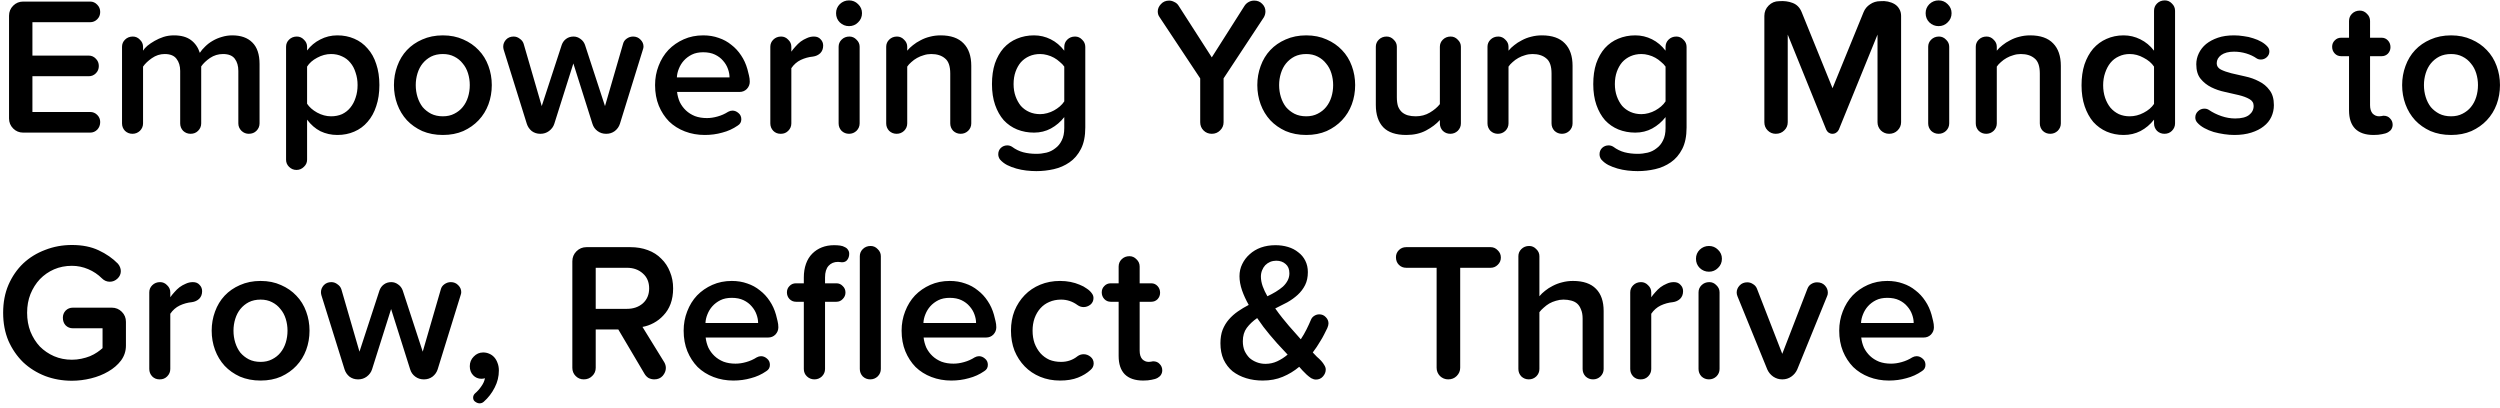 <svg width="509" height="83" viewBox="0 0 509 83" fill="none" xmlns="http://www.w3.org/2000/svg">
<path d="M20.4 24.84C20.4 25.453 20.2 25.973 19.8 26.4C19.4 26.8 18.92 27 18.36 27H4.72C3.92 27 3.24 26.72 2.68 26.16C2.12 25.6 1.84 24.92 1.84 24.12V3.2C1.84 2.4 2.12 1.72 2.68 1.16C3.24 0.6 3.92 0.32 4.72 0.32H18.36C18.92 0.32 19.4 0.533 19.8 0.96C20.2 1.36 20.4 1.853 20.4 2.44C20.4 3.027 20.2 3.52 19.8 3.92C19.4 4.32 18.92 4.52 18.36 4.52H6.6V11.32H18.08C18.64 11.32 19.12 11.533 19.52 11.96C19.92 12.36 20.12 12.853 20.12 13.44C20.12 14.027 19.92 14.52 19.52 14.92C19.12 15.32 18.64 15.52 18.08 15.52H6.6V22.8H18.36C18.92 22.8 19.4 23 19.8 23.4C20.2 23.8 20.4 24.28 20.4 24.84ZM52.845 25.12C52.845 25.707 52.632 26.213 52.205 26.64C51.805 27.04 51.285 27.24 50.645 27.24C50.085 27.24 49.592 27.04 49.165 26.64C48.738 26.213 48.525 25.707 48.525 25.12V14.44C48.525 13.427 48.285 12.6 47.805 11.96C47.325 11.32 46.525 11 45.405 11C44.445 11 43.565 11.267 42.765 11.8C41.992 12.333 41.392 12.907 40.965 13.52V25.12C40.965 25.707 40.752 26.213 40.325 26.64C39.925 27.04 39.418 27.24 38.805 27.24C38.218 27.24 37.712 27.04 37.285 26.64C36.885 26.213 36.685 25.707 36.685 25.12V14.44C36.685 13.427 36.432 12.6 35.925 11.96C35.445 11.32 34.645 11 33.525 11C32.592 11 31.725 11.28 30.925 11.84C30.152 12.373 29.552 12.947 29.125 13.56V25.12C29.125 25.707 28.912 26.213 28.485 26.64C28.058 27.04 27.552 27.24 26.965 27.24C26.378 27.24 25.872 27.04 25.445 26.64C25.045 26.213 24.845 25.707 24.845 25.12V9.52C24.845 8.96 25.045 8.48 25.445 8.08C25.872 7.653 26.405 7.44 27.045 7.44C27.605 7.44 28.085 7.653 28.485 8.08C28.912 8.48 29.125 8.96 29.125 9.52V10.32C29.312 10 29.605 9.667 30.005 9.32C30.432 8.973 30.925 8.64 31.485 8.32C32.045 8 32.645 7.733 33.285 7.52C33.952 7.307 34.658 7.2 35.405 7.2C36.872 7.2 38.032 7.52 38.885 8.16C39.738 8.8 40.338 9.667 40.685 10.76C40.952 10.333 41.312 9.907 41.765 9.48C42.218 9.027 42.725 8.64 43.285 8.32C43.872 7.973 44.498 7.707 45.165 7.52C45.858 7.307 46.565 7.2 47.285 7.2C49.045 7.2 50.405 7.68 51.365 8.64C52.352 9.6 52.845 11.067 52.845 13.04V25.12ZM77.243 17.32C77.243 18.92 77.03 20.347 76.603 21.6C76.203 22.853 75.617 23.92 74.843 24.8C74.097 25.68 73.19 26.347 72.123 26.8C71.083 27.253 69.937 27.48 68.683 27.48C67.457 27.48 66.31 27.227 65.243 26.72C64.203 26.187 63.297 25.4 62.523 24.36V32.52C62.523 33.08 62.31 33.56 61.883 33.96C61.457 34.387 60.95 34.6 60.363 34.6C59.777 34.6 59.27 34.387 58.843 33.96C58.443 33.56 58.243 33.08 58.243 32.52V9.52C58.243 8.96 58.443 8.48 58.843 8.08C59.27 7.653 59.803 7.44 60.443 7.44C61.003 7.44 61.483 7.653 61.883 8.08C62.31 8.48 62.523 8.96 62.523 9.52V10.28C63.243 9.32 64.137 8.573 65.203 8.04C66.27 7.48 67.43 7.2 68.683 7.2C69.937 7.2 71.083 7.427 72.123 7.88C73.19 8.333 74.097 9 74.843 9.88C75.617 10.733 76.203 11.787 76.603 13.04C77.03 14.293 77.243 15.72 77.243 17.32ZM72.803 17.32C72.803 16.413 72.67 15.573 72.403 14.8C72.163 14 71.803 13.32 71.323 12.76C70.87 12.2 70.31 11.773 69.643 11.48C68.977 11.16 68.23 11 67.403 11C66.443 11 65.497 11.253 64.563 11.76C63.657 12.24 62.977 12.84 62.523 13.56V21.12C62.977 21.813 63.657 22.413 64.563 22.92C65.497 23.427 66.443 23.68 67.403 23.68C68.23 23.68 68.977 23.533 69.643 23.24C70.31 22.92 70.87 22.48 71.323 21.92C71.803 21.333 72.163 20.653 72.403 19.88C72.67 19.107 72.803 18.253 72.803 17.32ZM100.128 17.32C100.128 18.707 99.901 20.013 99.448 21.24C98.994 22.467 98.328 23.547 97.448 24.48C96.594 25.387 95.554 26.12 94.328 26.68C93.101 27.213 91.714 27.48 90.168 27.48C88.621 27.48 87.221 27.213 85.968 26.68C84.741 26.12 83.701 25.387 82.847 24.48C81.994 23.547 81.341 22.467 80.888 21.24C80.434 20.013 80.207 18.707 80.207 17.32C80.207 15.96 80.434 14.667 80.888 13.44C81.341 12.187 81.994 11.107 82.847 10.2C83.701 9.293 84.741 8.573 85.968 8.04C87.221 7.48 88.621 7.2 90.168 7.2C91.714 7.2 93.101 7.48 94.328 8.04C95.554 8.573 96.594 9.293 97.448 10.2C98.328 11.107 98.994 12.187 99.448 13.44C99.901 14.667 100.128 15.96 100.128 17.32ZM95.647 17.32C95.647 16.493 95.528 15.693 95.287 14.92C95.047 14.147 94.688 13.48 94.207 12.92C93.754 12.333 93.181 11.867 92.487 11.52C91.821 11.173 91.047 11 90.168 11C89.261 11 88.461 11.173 87.767 11.52C87.101 11.867 86.528 12.333 86.047 12.92C85.594 13.48 85.248 14.147 85.007 14.92C84.767 15.693 84.647 16.493 84.647 17.32C84.647 18.173 84.767 18.987 85.007 19.76C85.248 20.533 85.594 21.213 86.047 21.8C86.528 22.36 87.101 22.813 87.767 23.16C88.461 23.507 89.261 23.68 90.168 23.68C91.047 23.68 91.821 23.507 92.487 23.16C93.181 22.813 93.754 22.36 94.207 21.8C94.688 21.213 95.047 20.533 95.287 19.76C95.528 18.987 95.647 18.173 95.647 17.32ZM131.017 9.48C131.017 9.667 130.977 9.867 130.897 10.08L126.217 25.2C126.031 25.787 125.684 26.28 125.177 26.68C124.671 27.053 124.097 27.24 123.457 27.24H123.377C122.737 27.24 122.164 27.053 121.657 26.68C121.151 26.307 120.804 25.813 120.617 25.2L116.737 12.92L112.857 25.2C112.671 25.787 112.311 26.28 111.777 26.68C111.271 27.053 110.697 27.24 110.057 27.24H109.977C109.337 27.24 108.764 27.053 108.257 26.68C107.777 26.28 107.444 25.787 107.257 25.2L102.537 10.08C102.484 9.867 102.457 9.667 102.457 9.48C102.457 8.973 102.644 8.507 103.017 8.08C103.417 7.653 103.937 7.44 104.577 7.44C105.031 7.44 105.444 7.587 105.817 7.88C106.217 8.147 106.484 8.493 106.617 8.92L110.297 21.6L114.377 9.12C114.564 8.613 114.857 8.213 115.257 7.92C115.684 7.6 116.191 7.44 116.777 7.44C117.284 7.44 117.751 7.6 118.177 7.92C118.604 8.213 118.911 8.613 119.097 9.12L123.177 21.6L126.857 8.92C126.964 8.493 127.204 8.147 127.577 7.88C127.977 7.587 128.417 7.44 128.897 7.44C129.511 7.44 130.017 7.653 130.417 8.08C130.817 8.48 131.017 8.947 131.017 9.48ZM152.652 16.64C152.652 17.2 152.452 17.693 152.052 18.12C151.652 18.52 151.158 18.72 150.572 18.72H137.852C137.932 19.44 138.118 20.133 138.412 20.8C138.732 21.44 139.145 22 139.652 22.48C140.158 22.96 140.772 23.347 141.492 23.64C142.212 23.907 143.025 24.04 143.932 24.04C144.625 24.04 145.345 23.933 146.092 23.72C146.865 23.507 147.585 23.187 148.252 22.76C148.545 22.6 148.838 22.52 149.132 22.52C149.558 22.52 149.958 22.68 150.332 23C150.732 23.32 150.932 23.747 150.932 24.28C150.932 24.84 150.692 25.267 150.212 25.56C149.252 26.227 148.198 26.707 147.052 27C145.932 27.32 144.745 27.48 143.492 27.48C142.052 27.48 140.705 27.24 139.452 26.76C138.198 26.28 137.118 25.6 136.212 24.72C135.332 23.813 134.638 22.747 134.132 21.52C133.625 20.267 133.372 18.867 133.372 17.32C133.372 15.933 133.612 14.627 134.092 13.4C134.572 12.147 135.238 11.067 136.092 10.16C136.972 9.253 138.012 8.533 139.212 8C140.412 7.467 141.732 7.2 143.172 7.2C144.318 7.2 145.372 7.373 146.332 7.72C147.292 8.04 148.145 8.507 148.892 9.12C149.665 9.707 150.332 10.427 150.892 11.28C151.452 12.107 151.878 13.04 152.172 14.08C152.278 14.48 152.385 14.907 152.492 15.36C152.598 15.787 152.652 16.213 152.652 16.64ZM148.532 15.76C148.532 15.2 148.425 14.627 148.212 14.04C147.998 13.427 147.665 12.867 147.212 12.36C146.785 11.853 146.238 11.44 145.572 11.12C144.905 10.8 144.105 10.64 143.172 10.64C142.265 10.64 141.492 10.8 140.852 11.12C140.212 11.44 139.665 11.853 139.212 12.36C138.785 12.84 138.452 13.387 138.212 14C137.972 14.587 137.838 15.173 137.812 15.76H148.532ZM167.597 9.28C167.597 9.92 167.397 10.44 166.997 10.84C166.597 11.213 166.104 11.44 165.517 11.52C164.664 11.6 163.837 11.827 163.037 12.2C162.264 12.573 161.624 13.133 161.117 13.88V25.12C161.117 25.707 160.904 26.213 160.477 26.64C160.077 27.04 159.584 27.24 158.997 27.24H158.917C158.331 27.24 157.837 27.04 157.437 26.64C157.037 26.213 156.837 25.707 156.837 25.12V9.52C156.837 8.96 157.037 8.48 157.437 8.08C157.864 7.653 158.397 7.44 159.037 7.44C159.597 7.44 160.077 7.653 160.477 8.08C160.904 8.48 161.117 8.96 161.117 9.52V10.52C161.357 10.173 161.637 9.827 161.957 9.48C162.277 9.107 162.624 8.773 162.997 8.48C163.397 8.187 163.824 7.947 164.277 7.76C164.731 7.547 165.211 7.44 165.717 7.44C166.304 7.44 166.757 7.627 167.077 8C167.424 8.347 167.597 8.773 167.597 9.28ZM172.863 0.08C173.583 0.08 174.197 0.333 174.703 0.84C175.237 1.347 175.503 1.96 175.503 2.68C175.503 3.427 175.237 4.053 174.703 4.56C174.197 5.067 173.583 5.32 172.863 5.32C172.143 5.32 171.517 5.067 170.983 4.56C170.477 4.053 170.223 3.427 170.223 2.68C170.223 1.96 170.477 1.347 170.983 0.84C171.517 0.333 172.143 0.08 172.863 0.08ZM175.023 25.12C175.023 25.707 174.81 26.213 174.383 26.64C173.957 27.04 173.45 27.24 172.863 27.24C172.277 27.24 171.77 27.04 171.343 26.64C170.943 26.213 170.743 25.707 170.743 25.12V9.52C170.743 8.96 170.943 8.48 171.343 8.08C171.77 7.653 172.303 7.44 172.943 7.44C173.503 7.44 173.983 7.653 174.383 8.08C174.81 8.48 175.023 8.96 175.023 9.52V25.12ZM197.751 25.12C197.751 25.707 197.538 26.213 197.111 26.64C196.684 27.04 196.178 27.24 195.591 27.24C195.004 27.24 194.498 27.04 194.071 26.64C193.671 26.213 193.471 25.707 193.471 25.12V14.96C193.471 13.467 193.111 12.44 192.391 11.88C191.698 11.293 190.764 11 189.591 11C189.058 11 188.551 11.08 188.071 11.24C187.591 11.373 187.138 11.56 186.711 11.8C186.284 12.04 185.898 12.32 185.551 12.64C185.204 12.933 184.924 13.24 184.711 13.56V25.12C184.711 25.707 184.498 26.213 184.071 26.64C183.644 27.04 183.138 27.24 182.551 27.24C181.964 27.24 181.458 27.04 181.031 26.64C180.631 26.213 180.431 25.707 180.431 25.12V9.52C180.431 8.96 180.631 8.48 181.031 8.08C181.458 7.653 181.991 7.44 182.631 7.44C183.191 7.44 183.671 7.653 184.071 8.08C184.498 8.48 184.711 8.96 184.711 9.52V10.32C185.031 9.92 185.418 9.547 185.871 9.2C186.324 8.827 186.844 8.493 187.431 8.2C188.018 7.88 188.644 7.64 189.311 7.48C190.004 7.293 190.738 7.2 191.511 7.2C193.591 7.2 195.151 7.747 196.191 8.84C197.231 9.907 197.751 11.427 197.751 13.4V25.12ZM220.965 25.96C220.965 27.72 220.672 29.173 220.085 30.32C219.499 31.467 218.725 32.373 217.765 33.04C216.805 33.707 215.739 34.173 214.565 34.44C213.392 34.707 212.205 34.84 211.005 34.84C210.365 34.84 209.685 34.8 208.965 34.72C208.272 34.64 207.592 34.507 206.925 34.32C206.259 34.133 205.632 33.893 205.045 33.6C204.485 33.307 204.005 32.933 203.605 32.48C203.365 32.16 203.245 31.8 203.245 31.4C203.245 30.893 203.419 30.467 203.765 30.12C204.139 29.773 204.579 29.6 205.085 29.6C205.432 29.6 205.752 29.693 206.045 29.88C206.765 30.413 207.525 30.787 208.325 31C209.152 31.213 210.045 31.32 211.005 31.32C211.699 31.32 212.379 31.24 213.045 31.08C213.712 30.92 214.312 30.627 214.845 30.2C215.405 29.8 215.845 29.267 216.165 28.6C216.512 27.933 216.685 27.093 216.685 26.08V23.84C215.939 24.8 215.032 25.573 213.965 26.16C212.925 26.72 211.779 27 210.525 27C209.299 27 208.152 26.787 207.085 26.36C206.045 25.933 205.139 25.307 204.365 24.48C203.619 23.627 203.032 22.587 202.605 21.36C202.179 20.133 201.965 18.72 201.965 17.12C201.965 15.547 202.165 14.147 202.565 12.92C202.992 11.693 203.579 10.653 204.325 9.8C205.099 8.947 206.005 8.307 207.045 7.88C208.112 7.427 209.272 7.2 210.525 7.2C211.725 7.2 212.859 7.467 213.925 8C214.992 8.533 215.912 9.307 216.685 10.32V9.56C216.685 8.973 216.885 8.48 217.285 8.08C217.712 7.653 218.245 7.44 218.885 7.44C219.445 7.44 219.925 7.653 220.325 8.08C220.752 8.48 220.965 8.973 220.965 9.56V25.96ZM216.685 20.64V13.56C216.445 13.213 216.139 12.893 215.765 12.6C215.419 12.28 215.032 12 214.605 11.76C214.179 11.52 213.712 11.333 213.205 11.2C212.725 11.067 212.245 11 211.765 11C210.965 11 210.232 11.147 209.565 11.44C208.899 11.733 208.325 12.147 207.845 12.68C207.392 13.213 207.032 13.853 206.765 14.6C206.499 15.347 206.365 16.187 206.365 17.12C206.365 18.027 206.499 18.853 206.765 19.6C207.032 20.347 207.392 21 207.845 21.56C208.325 22.093 208.899 22.507 209.565 22.8C210.232 23.093 210.965 23.24 211.765 23.24C212.245 23.24 212.725 23.173 213.205 23.04C213.712 22.907 214.179 22.72 214.605 22.48C215.032 22.24 215.419 21.973 215.765 21.68C216.139 21.36 216.445 21.013 216.685 20.64ZM257.641 2.32C257.641 2.747 257.534 3.147 257.321 3.52L249.121 15.96V24.88C249.121 25.547 248.881 26.107 248.401 26.56C247.948 27.013 247.388 27.24 246.721 27.24C246.054 27.24 245.494 27.013 245.041 26.56C244.588 26.107 244.361 25.547 244.361 24.88V15.96L236.081 3.48C235.841 3.16 235.721 2.773 235.721 2.32C235.721 1.787 235.934 1.293 236.361 0.84C236.788 0.36 237.348 0.12 238.041 0.12C238.388 0.12 238.734 0.213 239.081 0.4C239.454 0.56 239.748 0.813 239.961 1.16L246.721 11.68L253.401 1.16C253.614 0.84 253.894 0.587 254.241 0.4C254.588 0.213 254.961 0.12 255.361 0.12C256.028 0.12 256.574 0.347 257.001 0.8C257.428 1.227 257.641 1.733 257.641 2.32ZM275.909 17.32C275.909 18.707 275.682 20.013 275.229 21.24C274.775 22.467 274.109 23.547 273.229 24.48C272.375 25.387 271.335 26.12 270.109 26.68C268.882 27.213 267.495 27.48 265.949 27.48C264.402 27.48 263.002 27.213 261.749 26.68C260.522 26.12 259.482 25.387 258.629 24.48C257.775 23.547 257.122 22.467 256.669 21.24C256.215 20.013 255.989 18.707 255.989 17.32C255.989 15.96 256.215 14.667 256.669 13.44C257.122 12.187 257.775 11.107 258.629 10.2C259.482 9.293 260.522 8.573 261.749 8.04C263.002 7.48 264.402 7.2 265.949 7.2C267.495 7.2 268.882 7.48 270.109 8.04C271.335 8.573 272.375 9.293 273.229 10.2C274.109 11.107 274.775 12.187 275.229 13.44C275.682 14.667 275.909 15.96 275.909 17.32ZM271.429 17.32C271.429 16.493 271.309 15.693 271.069 14.92C270.829 14.147 270.469 13.48 269.989 12.92C269.535 12.333 268.962 11.867 268.269 11.52C267.602 11.173 266.829 11 265.949 11C265.042 11 264.242 11.173 263.549 11.52C262.882 11.867 262.309 12.333 261.829 12.92C261.375 13.48 261.029 14.147 260.789 14.92C260.549 15.693 260.429 16.493 260.429 17.32C260.429 18.173 260.549 18.987 260.789 19.76C261.029 20.533 261.375 21.213 261.829 21.8C262.309 22.36 262.882 22.813 263.549 23.16C264.242 23.507 265.042 23.68 265.949 23.68C266.829 23.68 267.602 23.507 268.269 23.16C268.962 22.813 269.535 22.36 269.989 21.8C270.469 21.213 270.829 20.533 271.069 19.76C271.309 18.987 271.429 18.173 271.429 17.32ZM297.438 25.12C297.438 25.707 297.225 26.213 296.798 26.64C296.372 27.04 295.865 27.24 295.278 27.24C294.692 27.24 294.185 27.04 293.758 26.64C293.358 26.213 293.158 25.707 293.158 25.12V24.44C292.438 25.24 291.505 25.947 290.358 26.56C289.212 27.173 287.865 27.48 286.318 27.48C284.212 27.48 282.652 26.96 281.638 25.92C280.625 24.853 280.118 23.333 280.118 21.36V9.52C280.118 8.96 280.318 8.48 280.718 8.08C281.145 7.653 281.678 7.44 282.318 7.44C282.878 7.44 283.358 7.653 283.758 8.08C284.185 8.48 284.398 8.96 284.398 9.52V19.8C284.398 20.52 284.478 21.133 284.638 21.64C284.825 22.12 285.092 22.52 285.438 22.84C285.785 23.133 286.185 23.347 286.638 23.48C287.118 23.613 287.652 23.68 288.238 23.68C289.305 23.68 290.265 23.427 291.118 22.92C291.972 22.413 292.652 21.84 293.158 21.2V9.52C293.158 8.96 293.358 8.48 293.758 8.08C294.185 7.653 294.718 7.44 295.358 7.44C295.918 7.44 296.398 7.653 296.798 8.08C297.225 8.48 297.438 8.96 297.438 9.52V25.12ZM320.173 25.12C320.173 25.707 319.959 26.213 319.533 26.64C319.106 27.04 318.599 27.24 318.013 27.24C317.426 27.24 316.919 27.04 316.493 26.64C316.093 26.213 315.893 25.707 315.893 25.12V14.96C315.893 13.467 315.533 12.44 314.813 11.88C314.119 11.293 313.186 11 312.013 11C311.479 11 310.973 11.08 310.493 11.24C310.013 11.373 309.559 11.56 309.133 11.8C308.706 12.04 308.319 12.32 307.973 12.64C307.626 12.933 307.346 13.24 307.133 13.56V25.12C307.133 25.707 306.919 26.213 306.493 26.64C306.066 27.04 305.559 27.24 304.973 27.24C304.386 27.24 303.879 27.04 303.453 26.64C303.053 26.213 302.853 25.707 302.853 25.12V9.52C302.853 8.96 303.053 8.48 303.453 8.08C303.879 7.653 304.413 7.44 305.053 7.44C305.613 7.44 306.093 7.653 306.493 8.08C306.919 8.48 307.133 8.96 307.133 9.52V10.32C307.453 9.92 307.839 9.547 308.293 9.2C308.746 8.827 309.266 8.493 309.853 8.2C310.439 7.88 311.066 7.64 311.733 7.48C312.426 7.293 313.159 7.2 313.933 7.2C316.013 7.2 317.573 7.747 318.613 8.84C319.653 9.907 320.173 11.427 320.173 13.4V25.12ZM343.387 25.96C343.387 27.72 343.094 29.173 342.507 30.32C341.921 31.467 341.147 32.373 340.187 33.04C339.227 33.707 338.161 34.173 336.987 34.44C335.814 34.707 334.627 34.84 333.427 34.84C332.787 34.84 332.107 34.8 331.387 34.72C330.694 34.64 330.014 34.507 329.347 34.32C328.681 34.133 328.054 33.893 327.467 33.6C326.907 33.307 326.427 32.933 326.027 32.48C325.787 32.16 325.667 31.8 325.667 31.4C325.667 30.893 325.841 30.467 326.187 30.12C326.561 29.773 327.001 29.6 327.507 29.6C327.854 29.6 328.174 29.693 328.467 29.88C329.187 30.413 329.947 30.787 330.747 31C331.574 31.213 332.467 31.32 333.427 31.32C334.121 31.32 334.801 31.24 335.467 31.08C336.134 30.92 336.734 30.627 337.267 30.2C337.827 29.8 338.267 29.267 338.587 28.6C338.934 27.933 339.107 27.093 339.107 26.08V23.84C338.361 24.8 337.454 25.573 336.387 26.16C335.347 26.72 334.201 27 332.947 27C331.721 27 330.574 26.787 329.507 26.36C328.467 25.933 327.561 25.307 326.787 24.48C326.041 23.627 325.454 22.587 325.027 21.36C324.601 20.133 324.387 18.72 324.387 17.12C324.387 15.547 324.587 14.147 324.987 12.92C325.414 11.693 326.001 10.653 326.747 9.8C327.521 8.947 328.427 8.307 329.467 7.88C330.534 7.427 331.694 7.2 332.947 7.2C334.147 7.2 335.281 7.467 336.347 8C337.414 8.533 338.334 9.307 339.107 10.32V9.56C339.107 8.973 339.307 8.48 339.707 8.08C340.134 7.653 340.667 7.44 341.307 7.44C341.867 7.44 342.347 7.653 342.747 8.08C343.174 8.48 343.387 8.973 343.387 9.56V25.96ZM339.107 20.64V13.56C338.867 13.213 338.561 12.893 338.187 12.6C337.841 12.28 337.454 12 337.027 11.76C336.601 11.52 336.134 11.333 335.627 11.2C335.147 11.067 334.667 11 334.187 11C333.387 11 332.654 11.147 331.987 11.44C331.321 11.733 330.747 12.147 330.267 12.68C329.814 13.213 329.454 13.853 329.187 14.6C328.921 15.347 328.787 16.187 328.787 17.12C328.787 18.027 328.921 18.853 329.187 19.6C329.454 20.347 329.814 21 330.267 21.56C330.747 22.093 331.321 22.507 331.987 22.8C332.654 23.093 333.387 23.24 334.187 23.24C334.667 23.24 335.147 23.173 335.627 23.04C336.134 22.907 336.601 22.72 337.027 22.48C337.454 22.24 337.841 21.973 338.187 21.68C338.561 21.36 338.867 21.013 339.107 20.64ZM387.063 24.88C387.063 25.52 386.823 26.08 386.343 26.56C385.889 27.013 385.316 27.24 384.623 27.24C383.983 27.24 383.423 27.013 382.943 26.56C382.489 26.08 382.263 25.52 382.263 24.88V7.04L374.383 26.4C374.276 26.64 374.103 26.84 373.863 27C373.649 27.16 373.383 27.24 373.063 27.24C372.796 27.24 372.543 27.16 372.303 27C372.089 26.84 371.929 26.64 371.823 26.4L363.983 7.04V24.88C363.983 25.547 363.743 26.107 363.263 26.56C362.809 27.013 362.236 27.24 361.543 27.24C360.903 27.24 360.356 27.013 359.903 26.56C359.449 26.107 359.223 25.547 359.223 24.88V3.24C359.223 2.413 359.516 1.707 360.103 1.12C360.689 0.533 361.396 0.24 362.223 0.24C363.236 0.16 364.156 0.28 364.983 0.6C365.836 0.92 366.449 1.547 366.823 2.48L373.103 17.96L379.423 2.48C379.689 1.813 380.129 1.28 380.743 0.88C381.356 0.453 382.049 0.24 382.823 0.24C383.356 0.187 383.876 0.213 384.383 0.32C384.889 0.427 385.343 0.6 385.743 0.84C386.143 1.08 386.463 1.413 386.703 1.84C386.943 2.24 387.063 2.707 387.063 3.24V24.88ZM394.699 0.08C395.419 0.08 396.033 0.333 396.539 0.84C397.073 1.347 397.339 1.96 397.339 2.68C397.339 3.427 397.073 4.053 396.539 4.56C396.033 5.067 395.419 5.32 394.699 5.32C393.979 5.32 393.353 5.067 392.819 4.56C392.313 4.053 392.059 3.427 392.059 2.68C392.059 1.96 392.313 1.347 392.819 0.84C393.353 0.333 393.979 0.08 394.699 0.08ZM396.859 25.12C396.859 25.707 396.646 26.213 396.219 26.64C395.793 27.04 395.286 27.24 394.699 27.24C394.113 27.24 393.606 27.04 393.179 26.64C392.779 26.213 392.579 25.707 392.579 25.12V9.52C392.579 8.96 392.779 8.48 393.179 8.08C393.606 7.653 394.139 7.44 394.779 7.44C395.339 7.44 395.819 7.653 396.219 8.08C396.646 8.48 396.859 8.96 396.859 9.52V25.12ZM419.587 25.12C419.587 25.707 419.374 26.213 418.947 26.64C418.52 27.04 418.014 27.24 417.427 27.24C416.84 27.24 416.334 27.04 415.907 26.64C415.507 26.213 415.307 25.707 415.307 25.12V14.96C415.307 13.467 414.947 12.44 414.227 11.88C413.534 11.293 412.6 11 411.427 11C410.894 11 410.387 11.08 409.907 11.24C409.427 11.373 408.974 11.56 408.547 11.8C408.12 12.04 407.734 12.32 407.387 12.64C407.04 12.933 406.76 13.24 406.547 13.56V25.12C406.547 25.707 406.334 26.213 405.907 26.64C405.48 27.04 404.974 27.24 404.387 27.24C403.8 27.24 403.294 27.04 402.867 26.64C402.467 26.213 402.267 25.707 402.267 25.12V9.52C402.267 8.96 402.467 8.48 402.867 8.08C403.294 7.653 403.827 7.44 404.467 7.44C405.027 7.44 405.507 7.653 405.907 8.08C406.334 8.48 406.547 8.96 406.547 9.52V10.32C406.867 9.92 407.254 9.547 407.707 9.2C408.16 8.827 408.68 8.493 409.267 8.2C409.854 7.88 410.48 7.64 411.147 7.48C411.84 7.293 412.574 7.2 413.347 7.2C415.427 7.2 416.987 7.747 418.027 8.84C419.067 9.907 419.587 11.427 419.587 13.4V25.12ZM442.841 25.12C442.841 25.707 442.628 26.213 442.201 26.64C441.801 27.04 441.295 27.24 440.681 27.24C440.095 27.24 439.588 27.04 439.161 26.64C438.761 26.213 438.561 25.707 438.561 25.12V24.36C437.788 25.347 436.868 26.12 435.801 26.68C434.761 27.213 433.615 27.48 432.361 27.48C431.135 27.48 429.988 27.253 428.921 26.8C427.881 26.347 426.975 25.693 426.201 24.84C425.455 23.96 424.868 22.893 424.441 21.64C424.015 20.387 423.801 18.96 423.801 17.36C423.801 15.787 424.001 14.373 424.401 13.12C424.828 11.867 425.415 10.8 426.161 9.92C426.935 9.04 427.841 8.373 428.881 7.92C429.948 7.44 431.108 7.2 432.361 7.2C433.561 7.2 434.695 7.467 435.761 8C436.855 8.533 437.788 9.307 438.561 10.32V2.2C438.561 1.613 438.761 1.12 439.161 0.72C439.588 0.293 440.121 0.08 440.761 0.08C441.321 0.08 441.801 0.293 442.201 0.72C442.628 1.12 442.841 1.613 442.841 2.2V25.12ZM438.561 21.16V13.56C438.081 12.84 437.375 12.24 436.441 11.76C435.535 11.253 434.588 11 433.601 11C432.801 11 432.068 11.16 431.401 11.48C430.735 11.773 430.161 12.213 429.681 12.8C429.228 13.36 428.868 14.04 428.601 14.84C428.335 15.613 428.201 16.453 428.201 17.36C428.201 18.267 428.335 19.12 428.601 19.92C428.868 20.693 429.228 21.36 429.681 21.92C430.161 22.48 430.735 22.92 431.401 23.24C432.068 23.533 432.801 23.68 433.601 23.68C434.588 23.68 435.535 23.44 436.441 22.96C437.375 22.48 438.081 21.88 438.561 21.16ZM462.963 21.4C462.963 22.253 462.789 23.053 462.443 23.8C462.096 24.547 461.576 25.187 460.883 25.72C460.216 26.253 459.376 26.68 458.363 27C457.349 27.32 456.203 27.48 454.923 27.48C454.256 27.48 453.563 27.427 452.843 27.32C452.123 27.213 451.416 27.067 450.723 26.88C450.029 26.667 449.389 26.4 448.803 26.08C448.216 25.76 447.736 25.387 447.363 24.96C447.096 24.667 446.963 24.32 446.963 23.92C446.963 23.413 447.149 22.987 447.523 22.64C447.896 22.293 448.323 22.12 448.803 22.12C449.176 22.12 449.496 22.213 449.763 22.4C450.509 22.907 451.349 23.32 452.283 23.64C453.216 23.96 454.149 24.12 455.083 24.12C456.363 24.12 457.309 23.88 457.923 23.4C458.536 22.92 458.843 22.307 458.843 21.56C458.843 20.947 458.549 20.48 457.963 20.16C457.403 19.84 456.683 19.573 455.803 19.36C454.949 19.147 454.016 18.933 453.003 18.72C451.989 18.507 451.056 18.187 450.203 17.76C449.349 17.333 448.629 16.76 448.043 16.04C447.456 15.32 447.163 14.333 447.163 13.08C447.163 12.307 447.336 11.56 447.683 10.84C448.029 10.12 448.523 9.493 449.163 8.96C449.829 8.427 450.629 8 451.563 7.68C452.496 7.36 453.589 7.2 454.843 7.2C455.483 7.2 456.136 7.253 456.803 7.36C457.496 7.44 458.149 7.587 458.763 7.8C459.376 7.987 459.936 8.227 460.443 8.52C460.949 8.813 461.363 9.147 461.683 9.52C461.923 9.787 462.043 10.107 462.043 10.48C462.043 10.933 461.869 11.32 461.523 11.64C461.176 11.96 460.776 12.12 460.323 12.12C459.976 12.12 459.683 12.04 459.443 11.88C458.829 11.453 458.123 11.12 457.322 10.88C456.522 10.64 455.696 10.52 454.843 10.52C453.749 10.52 452.883 10.747 452.243 11.2C451.629 11.653 451.323 12.213 451.323 12.88C451.323 13.44 451.603 13.867 452.163 14.16C452.749 14.453 453.469 14.707 454.323 14.92C455.203 15.107 456.136 15.32 457.123 15.56C458.136 15.773 459.069 16.107 459.923 16.56C460.803 16.987 461.523 17.587 462.083 18.36C462.669 19.107 462.963 20.12 462.963 21.4ZM487.143 25.4C487.143 25.72 487.063 26.013 486.903 26.28C486.77 26.52 486.543 26.733 486.223 26.92C485.903 27.107 485.49 27.24 484.983 27.32C484.503 27.427 483.93 27.48 483.263 27.48C481.61 27.48 480.356 27.053 479.503 26.2C478.676 25.347 478.263 24.107 478.263 22.48V11.44H476.663C476.13 11.44 475.69 11.253 475.343 10.88C474.996 10.507 474.823 10.053 474.823 9.52C474.823 9.013 474.996 8.587 475.343 8.24C475.69 7.867 476.13 7.68 476.663 7.68H478.263V4.28C478.263 3.693 478.463 3.2 478.863 2.8C479.29 2.373 479.823 2.16 480.463 2.16C481.023 2.16 481.503 2.373 481.903 2.8C482.33 3.2 482.543 3.693 482.543 4.28V7.68H484.903C485.41 7.68 485.836 7.867 486.183 8.24C486.53 8.613 486.703 9.067 486.703 9.6C486.703 10.107 486.53 10.547 486.183 10.92C485.836 11.267 485.41 11.44 484.903 11.44H482.543V21.4C482.543 22.147 482.716 22.72 483.063 23.12C483.436 23.493 483.876 23.68 484.383 23.68C484.516 23.68 484.663 23.667 484.823 23.64C485.01 23.587 485.156 23.56 485.263 23.56C485.85 23.56 486.303 23.747 486.623 24.12C486.97 24.467 487.143 24.893 487.143 25.4ZM508.995 17.32C508.995 18.707 508.768 20.013 508.315 21.24C507.861 22.467 507.195 23.547 506.315 24.48C505.461 25.387 504.421 26.12 503.195 26.68C501.968 27.213 500.581 27.48 499.035 27.48C497.488 27.48 496.088 27.213 494.835 26.68C493.608 26.12 492.568 25.387 491.715 24.48C490.861 23.547 490.208 22.467 489.755 21.24C489.301 20.013 489.075 18.707 489.075 17.32C489.075 15.96 489.301 14.667 489.755 13.44C490.208 12.187 490.861 11.107 491.715 10.2C492.568 9.293 493.608 8.573 494.835 8.04C496.088 7.48 497.488 7.2 499.035 7.2C500.581 7.2 501.968 7.48 503.195 8.04C504.421 8.573 505.461 9.293 506.315 10.2C507.195 11.107 507.861 12.187 508.315 13.44C508.768 14.667 508.995 15.96 508.995 17.32ZM504.515 17.32C504.515 16.493 504.395 15.693 504.155 14.92C503.915 14.147 503.555 13.48 503.075 12.92C502.621 12.333 502.048 11.867 501.355 11.52C500.688 11.173 499.915 11 499.035 11C498.128 11 497.328 11.173 496.635 11.52C495.968 11.867 495.395 12.333 494.915 12.92C494.461 13.48 494.115 14.147 493.875 14.92C493.635 15.693 493.515 16.493 493.515 17.32C493.515 18.173 493.635 18.987 493.875 19.76C494.115 20.533 494.461 21.213 494.915 21.8C495.395 22.36 495.968 22.813 496.635 23.16C497.328 23.507 498.128 23.68 499.035 23.68C499.915 23.68 500.688 23.507 501.355 23.16C502.048 22.813 502.621 22.36 503.075 21.8C503.555 21.213 503.915 20.533 504.155 19.76C504.395 18.987 504.515 18.173 504.515 17.32ZM25.64 70.36C25.64 71.48 25.307 72.493 24.64 73.4C23.973 74.28 23.107 75.027 22.04 75.64C21 76.253 19.827 76.72 18.52 77.04C17.213 77.36 15.92 77.52 14.64 77.52C12.72 77.52 10.907 77.2 9.2 76.56C7.493 75.893 6 74.96 4.72 73.76C3.467 72.533 2.467 71.08 1.72 69.4C1 67.693 0.64 65.787 0.64 63.68C0.64 61.573 1 59.68 1.72 58C2.467 56.293 3.467 54.84 4.72 53.64C6 52.44 7.493 51.52 9.2 50.88C10.907 50.213 12.72 49.88 14.64 49.88C16.747 49.88 18.56 50.24 20.08 50.96C21.627 51.68 22.933 52.587 24 53.68C24.187 53.893 24.333 54.133 24.44 54.4C24.547 54.667 24.6 54.933 24.6 55.2C24.6 55.787 24.373 56.293 23.92 56.72C23.467 57.147 22.947 57.36 22.36 57.36C21.747 57.36 21.213 57.133 20.76 56.68C19.96 55.88 19.027 55.253 17.96 54.8C16.893 54.347 15.787 54.12 14.64 54.12C13.333 54.12 12.12 54.36 11 54.84C9.907 55.32 8.947 55.987 8.12 56.84C7.32 57.693 6.68 58.707 6.2 59.88C5.747 61.027 5.52 62.293 5.52 63.68C5.52 65.067 5.747 66.347 6.2 67.52C6.68 68.693 7.32 69.707 8.12 70.56C8.947 71.387 9.907 72.04 11 72.52C12.12 73 13.333 73.24 14.64 73.24C15.307 73.24 15.947 73.173 16.56 73.04C17.2 72.907 17.787 72.733 18.32 72.52C18.88 72.28 19.373 72.013 19.8 71.72C20.227 71.427 20.587 71.147 20.88 70.88V66.84H14.84C14.253 66.84 13.76 66.64 13.36 66.24C12.987 65.84 12.8 65.32 12.8 64.68C12.8 64.12 12.987 63.64 13.36 63.24C13.76 62.84 14.253 62.64 14.84 62.64H22.76C23.56 62.64 24.24 62.92 24.8 63.48C25.36 64.04 25.64 64.72 25.64 65.52V70.36ZM41.152 59.28C41.152 59.92 40.952 60.44 40.552 60.84C40.152 61.213 39.658 61.44 39.072 61.52C38.218 61.6 37.392 61.827 36.592 62.2C35.819 62.573 35.178 63.133 34.672 63.88V75.12C34.672 75.707 34.459 76.213 34.032 76.64C33.632 77.04 33.139 77.24 32.552 77.24H32.472C31.885 77.24 31.392 77.04 30.992 76.64C30.592 76.213 30.392 75.707 30.392 75.12V59.52C30.392 58.96 30.592 58.48 30.992 58.08C31.419 57.653 31.952 57.44 32.592 57.44C33.152 57.44 33.632 57.653 34.032 58.08C34.459 58.48 34.672 58.96 34.672 59.52V60.52C34.912 60.173 35.192 59.827 35.512 59.48C35.832 59.107 36.178 58.773 36.552 58.48C36.952 58.187 37.379 57.947 37.832 57.76C38.285 57.547 38.765 57.44 39.272 57.44C39.858 57.44 40.312 57.627 40.632 58C40.978 58.347 41.152 58.773 41.152 59.28ZM63.018 67.32C63.018 68.707 62.791 70.013 62.338 71.24C61.885 72.467 61.218 73.547 60.338 74.48C59.485 75.387 58.445 76.12 57.218 76.68C55.992 77.213 54.605 77.48 53.058 77.48C51.511 77.48 50.111 77.213 48.858 76.68C47.632 76.12 46.592 75.387 45.738 74.48C44.885 73.547 44.231 72.467 43.778 71.24C43.325 70.013 43.098 68.707 43.098 67.32C43.098 65.96 43.325 64.667 43.778 63.44C44.231 62.187 44.885 61.107 45.738 60.2C46.592 59.293 47.632 58.573 48.858 58.04C50.111 57.48 51.511 57.2 53.058 57.2C54.605 57.2 55.992 57.48 57.218 58.04C58.445 58.573 59.485 59.293 60.338 60.2C61.218 61.107 61.885 62.187 62.338 63.44C62.791 64.667 63.018 65.96 63.018 67.32ZM58.538 67.32C58.538 66.493 58.418 65.693 58.178 64.92C57.938 64.147 57.578 63.48 57.098 62.92C56.645 62.333 56.072 61.867 55.378 61.52C54.712 61.173 53.938 61 53.058 61C52.151 61 51.352 61.173 50.658 61.52C49.992 61.867 49.418 62.333 48.938 62.92C48.485 63.48 48.138 64.147 47.898 64.92C47.658 65.693 47.538 66.493 47.538 67.32C47.538 68.173 47.658 68.987 47.898 69.76C48.138 70.533 48.485 71.213 48.938 71.8C49.418 72.36 49.992 72.813 50.658 73.16C51.352 73.507 52.151 73.68 53.058 73.68C53.938 73.68 54.712 73.507 55.378 73.16C56.072 72.813 56.645 72.36 57.098 71.8C57.578 71.213 57.938 70.533 58.178 69.76C58.418 68.987 58.538 68.173 58.538 67.32ZM93.908 59.48C93.908 59.667 93.868 59.867 93.788 60.08L89.108 75.2C88.921 75.787 88.575 76.28 88.068 76.68C87.561 77.053 86.988 77.24 86.348 77.24H86.268C85.628 77.24 85.055 77.053 84.548 76.68C84.041 76.307 83.695 75.813 83.508 75.2L79.628 62.92L75.748 75.2C75.561 75.787 75.201 76.28 74.668 76.68C74.161 77.053 73.588 77.24 72.948 77.24H72.868C72.228 77.24 71.654 77.053 71.148 76.68C70.668 76.28 70.335 75.787 70.148 75.2L65.428 60.08C65.374 59.867 65.348 59.667 65.348 59.48C65.348 58.973 65.534 58.507 65.908 58.08C66.308 57.653 66.828 57.44 67.468 57.44C67.921 57.44 68.335 57.587 68.708 57.88C69.108 58.147 69.374 58.493 69.508 58.92L73.188 71.6L77.268 59.12C77.454 58.613 77.748 58.213 78.148 57.92C78.575 57.6 79.081 57.44 79.668 57.44C80.174 57.44 80.641 57.6 81.068 57.92C81.495 58.213 81.801 58.613 81.988 59.12L86.068 71.6L89.748 58.92C89.855 58.493 90.094 58.147 90.468 57.88C90.868 57.587 91.308 57.44 91.788 57.44C92.401 57.44 92.908 57.653 93.308 58.08C93.708 58.48 93.908 58.947 93.908 59.48ZM101.57 75.44C101.57 76.64 101.29 77.787 100.73 78.88C100.17 80 99.424 80.973 98.49 81.8C98.25 82.013 97.97 82.12 97.65 82.12C97.357 82.12 97.064 82.013 96.77 81.8C96.477 81.613 96.33 81.333 96.33 80.96C96.33 80.64 96.45 80.36 96.69 80.12C97.197 79.693 97.637 79.2 98.01 78.64C98.41 78.08 98.65 77.533 98.73 77C98.677 77.027 98.584 77.053 98.45 77.08C98.317 77.107 98.184 77.12 98.05 77.12C97.357 77.12 96.784 76.88 96.33 76.4C95.877 75.92 95.65 75.307 95.65 74.56C95.65 73.787 95.917 73.133 96.45 72.6C96.984 72.04 97.624 71.76 98.37 71.76C98.797 71.76 99.197 71.84 99.57 72C99.97 72.16 100.317 72.4 100.61 72.72C100.904 73.04 101.13 73.427 101.29 73.88C101.477 74.333 101.57 74.853 101.57 75.44ZM137.048 58.72C137.048 59.893 136.874 60.947 136.528 61.88C136.181 62.787 135.701 63.56 135.088 64.2C134.501 64.84 133.834 65.36 133.088 65.76C132.341 66.16 131.581 66.427 130.808 66.56L135.248 73.76C135.461 74.133 135.568 74.52 135.568 74.92C135.568 75.48 135.354 76.013 134.928 76.52C134.501 77 133.928 77.24 133.208 77.24C132.808 77.24 132.421 77.147 132.048 76.96C131.701 76.747 131.421 76.453 131.208 76.08L125.888 67.08H121.288V74.88C121.288 75.547 121.048 76.107 120.568 76.56C120.114 77.013 119.541 77.24 118.848 77.24C118.208 77.24 117.661 77.013 117.208 76.56C116.754 76.107 116.528 75.547 116.528 74.88V53.2C116.528 52.4 116.808 51.72 117.368 51.16C117.928 50.6 118.608 50.32 119.408 50.32H128.328C129.634 50.32 130.821 50.52 131.888 50.92C132.981 51.32 133.901 51.907 134.648 52.68C135.421 53.427 136.008 54.32 136.408 55.36C136.834 56.373 137.048 57.493 137.048 58.72ZM127.648 54.52H121.288V62.88H127.648C128.954 62.88 130.034 62.507 130.888 61.76C131.741 60.987 132.168 59.973 132.168 58.72C132.168 57.44 131.741 56.427 130.888 55.68C130.034 54.907 128.954 54.52 127.648 54.52ZM158.472 66.64C158.472 67.2 158.272 67.693 157.872 68.12C157.472 68.52 156.979 68.72 156.392 68.72H143.672C143.752 69.44 143.939 70.133 144.232 70.8C144.552 71.44 144.965 72 145.472 72.48C145.979 72.96 146.592 73.347 147.312 73.64C148.032 73.907 148.845 74.04 149.752 74.04C150.445 74.04 151.165 73.933 151.912 73.72C152.685 73.507 153.405 73.187 154.072 72.76C154.365 72.6 154.659 72.52 154.952 72.52C155.379 72.52 155.779 72.68 156.152 73C156.552 73.32 156.752 73.747 156.752 74.28C156.752 74.84 156.512 75.267 156.032 75.56C155.072 76.227 154.019 76.707 152.872 77C151.752 77.32 150.565 77.48 149.312 77.48C147.872 77.48 146.525 77.24 145.272 76.76C144.019 76.28 142.939 75.6 142.032 74.72C141.152 73.813 140.459 72.747 139.952 71.52C139.445 70.267 139.192 68.867 139.192 67.32C139.192 65.933 139.432 64.627 139.912 63.4C140.392 62.147 141.059 61.067 141.912 60.16C142.792 59.253 143.832 58.533 145.032 58C146.232 57.467 147.552 57.2 148.992 57.2C150.139 57.2 151.192 57.373 152.152 57.72C153.112 58.04 153.965 58.507 154.712 59.12C155.485 59.707 156.152 60.427 156.712 61.28C157.272 62.107 157.699 63.04 157.992 64.08C158.099 64.48 158.205 64.907 158.312 65.36C158.419 65.787 158.472 66.213 158.472 66.64ZM154.352 65.76C154.352 65.2 154.245 64.627 154.032 64.04C153.819 63.427 153.485 62.867 153.032 62.36C152.605 61.853 152.059 61.44 151.392 61.12C150.725 60.8 149.925 60.64 148.992 60.64C148.085 60.64 147.312 60.8 146.672 61.12C146.032 61.44 145.485 61.853 145.032 62.36C144.605 62.84 144.272 63.387 144.032 64C143.792 64.587 143.659 65.173 143.632 65.76H154.352ZM179.338 75.12C179.338 75.707 179.124 76.213 178.698 76.64C178.271 77.04 177.764 77.24 177.178 77.24C176.591 77.24 176.084 77.04 175.658 76.64C175.258 76.213 175.058 75.707 175.058 75.12V52.16C175.058 51.6 175.258 51.12 175.658 50.72C176.084 50.293 176.618 50.08 177.258 50.08C177.818 50.08 178.298 50.293 178.698 50.72C179.124 51.12 179.338 51.6 179.338 52.16V75.12ZM172.898 51.68C172.898 52.16 172.764 52.573 172.498 52.92C172.258 53.24 171.898 53.4 171.418 53.4C171.311 53.4 171.191 53.387 171.058 53.36C170.924 53.333 170.778 53.32 170.618 53.32C169.818 53.32 169.178 53.587 168.698 54.12C168.218 54.653 167.978 55.44 167.978 56.48V57.68H170.298C170.804 57.68 171.231 57.867 171.578 58.24C171.951 58.587 172.138 59.027 172.138 59.56C172.138 60.067 171.951 60.507 171.578 60.88C171.231 61.253 170.804 61.44 170.298 61.44H167.978V75.12C167.978 75.707 167.764 76.213 167.338 76.64C166.911 77.04 166.404 77.24 165.817 77.24C165.231 77.24 164.724 77.04 164.298 76.64C163.871 76.24 163.658 75.733 163.658 75.12V61.44H162.058C161.551 61.44 161.111 61.253 160.738 60.88C160.391 60.507 160.218 60.053 160.218 59.52C160.218 59.013 160.391 58.587 160.738 58.24C161.084 57.867 161.524 57.68 162.058 57.68H163.658V56.48C163.658 55.467 163.804 54.547 164.098 53.72C164.391 52.893 164.818 52.2 165.378 51.64C165.938 51.08 166.591 50.653 167.338 50.36C168.084 50.067 168.911 49.92 169.818 49.92C170.271 49.92 170.684 49.947 171.058 50C171.431 50.053 171.751 50.16 172.018 50.32C172.311 50.453 172.524 50.64 172.658 50.88C172.818 51.093 172.898 51.36 172.898 51.68ZM202.847 66.64C202.847 67.2 202.647 67.693 202.247 68.12C201.847 68.52 201.354 68.72 200.767 68.72H188.047C188.127 69.44 188.314 70.133 188.607 70.8C188.927 71.44 189.34 72 189.847 72.48C190.354 72.96 190.967 73.347 191.687 73.64C192.407 73.907 193.22 74.04 194.127 74.04C194.82 74.04 195.54 73.933 196.287 73.72C197.06 73.507 197.78 73.187 198.447 72.76C198.74 72.6 199.034 72.52 199.327 72.52C199.754 72.52 200.154 72.68 200.527 73C200.927 73.32 201.127 73.747 201.127 74.28C201.127 74.84 200.887 75.267 200.407 75.56C199.447 76.227 198.394 76.707 197.247 77C196.127 77.32 194.94 77.48 193.687 77.48C192.247 77.48 190.9 77.24 189.647 76.76C188.394 76.28 187.314 75.6 186.407 74.72C185.527 73.813 184.834 72.747 184.327 71.52C183.82 70.267 183.567 68.867 183.567 67.32C183.567 65.933 183.807 64.627 184.287 63.4C184.767 62.147 185.434 61.067 186.287 60.16C187.167 59.253 188.207 58.533 189.407 58C190.607 57.467 191.927 57.2 193.367 57.2C194.514 57.2 195.567 57.373 196.527 57.72C197.487 58.04 198.34 58.507 199.087 59.12C199.86 59.707 200.527 60.427 201.087 61.28C201.647 62.107 202.074 63.04 202.367 64.08C202.474 64.48 202.58 64.907 202.687 65.36C202.794 65.787 202.847 66.213 202.847 66.64ZM198.727 65.76C198.727 65.2 198.62 64.627 198.407 64.04C198.194 63.427 197.86 62.867 197.407 62.36C196.98 61.853 196.434 61.44 195.767 61.12C195.1 60.8 194.3 60.64 193.367 60.64C192.46 60.64 191.687 60.8 191.047 61.12C190.407 61.44 189.86 61.853 189.407 62.36C188.98 62.84 188.647 63.387 188.407 64C188.167 64.587 188.034 65.173 188.007 65.76H198.727ZM222.673 74C222.673 74.24 222.619 74.48 222.513 74.72C222.406 74.933 222.246 75.133 222.033 75.32C221.339 75.96 220.486 76.48 219.473 76.88C218.459 77.28 217.246 77.48 215.833 77.48C214.366 77.48 213.019 77.227 211.793 76.72C210.566 76.213 209.513 75.507 208.633 74.6C207.753 73.693 207.059 72.627 206.553 71.4C206.073 70.147 205.833 68.787 205.833 67.32C205.833 65.853 206.073 64.507 206.553 63.28C207.059 62.053 207.753 60.987 208.633 60.08C209.513 59.173 210.566 58.467 211.793 57.96C213.019 57.453 214.366 57.2 215.833 57.2C216.579 57.2 217.286 57.267 217.953 57.4C218.619 57.533 219.233 57.72 219.793 57.96C220.353 58.173 220.846 58.44 221.273 58.76C221.726 59.053 222.086 59.4 222.353 59.8C222.539 60.067 222.633 60.36 222.633 60.68C222.633 61.24 222.419 61.693 221.993 62.04C221.566 62.36 221.113 62.52 220.633 62.52C220.179 62.52 219.766 62.387 219.393 62.12C218.886 61.747 218.353 61.467 217.793 61.28C217.233 61.093 216.646 61 216.033 61C215.153 61 214.353 61.16 213.633 61.48C212.939 61.773 212.339 62.2 211.833 62.76C211.326 63.32 210.926 64 210.633 64.8C210.366 65.573 210.233 66.413 210.233 67.32C210.233 68.253 210.366 69.107 210.633 69.88C210.926 70.653 211.326 71.333 211.833 71.92C212.339 72.48 212.939 72.92 213.633 73.24C214.353 73.533 215.153 73.68 216.033 73.68C217.313 73.68 218.433 73.293 219.393 72.52C219.766 72.253 220.179 72.12 220.633 72.12C221.139 72.12 221.606 72.293 222.033 72.64C222.459 72.987 222.673 73.44 222.673 74ZM236.635 75.4C236.635 75.72 236.555 76.013 236.395 76.28C236.262 76.52 236.035 76.733 235.715 76.92C235.395 77.107 234.982 77.24 234.475 77.32C233.995 77.427 233.422 77.48 232.755 77.48C231.102 77.48 229.849 77.053 228.995 76.2C228.169 75.347 227.755 74.107 227.755 72.48V61.44H226.155C225.622 61.44 225.182 61.253 224.835 60.88C224.489 60.507 224.315 60.053 224.315 59.52C224.315 59.013 224.489 58.587 224.835 58.24C225.182 57.867 225.622 57.68 226.155 57.68H227.755V54.28C227.755 53.693 227.955 53.2 228.355 52.8C228.782 52.373 229.315 52.16 229.955 52.16C230.515 52.16 230.995 52.373 231.395 52.8C231.822 53.2 232.035 53.693 232.035 54.28V57.68H234.395C234.902 57.68 235.329 57.867 235.675 58.24C236.022 58.613 236.195 59.067 236.195 59.6C236.195 60.107 236.022 60.547 235.675 60.92C235.329 61.267 234.902 61.44 234.395 61.44H232.035V71.4C232.035 72.147 232.209 72.72 232.555 73.12C232.929 73.493 233.369 73.68 233.875 73.68C234.009 73.68 234.155 73.667 234.315 73.64C234.502 73.587 234.649 73.56 234.755 73.56C235.342 73.56 235.795 73.747 236.115 74.12C236.462 74.467 236.635 74.893 236.635 75.4ZM267.28 71.76C267.547 72.053 267.827 72.347 268.12 72.64C268.44 72.907 268.734 73.187 269 73.48C269.267 73.773 269.48 74.067 269.64 74.36C269.827 74.653 269.92 74.947 269.92 75.24C269.92 75.747 269.734 76.213 269.36 76.64C268.987 77.067 268.507 77.28 267.92 77.28C267.627 77.28 267.307 77.187 266.96 77C266.64 76.787 266.334 76.547 266.04 76.28C265.747 76.013 265.467 75.733 265.2 75.44C264.934 75.12 264.707 74.867 264.52 74.68C263.507 75.533 262.387 76.213 261.16 76.72C259.96 77.227 258.6 77.48 257.08 77.48C255.88 77.48 254.76 77.32 253.72 77C252.68 76.68 251.76 76.213 250.96 75.6C250.187 74.96 249.574 74.16 249.12 73.2C248.694 72.24 248.48 71.133 248.48 69.88C248.48 68.84 248.627 67.933 248.92 67.16C249.24 66.36 249.667 65.653 250.2 65.04C250.734 64.427 251.347 63.88 252.04 63.4C252.734 62.92 253.467 62.48 254.24 62.08C253.68 61.093 253.227 60.107 252.88 59.12C252.534 58.107 252.36 57.147 252.36 56.24C252.36 55.333 252.547 54.507 252.92 53.76C253.294 52.987 253.8 52.32 254.44 51.76C255.08 51.173 255.84 50.72 256.72 50.4C257.627 50.08 258.614 49.92 259.68 49.92C260.587 49.92 261.44 50.04 262.24 50.28C263.04 50.52 263.734 50.88 264.32 51.36C264.934 51.813 265.414 52.387 265.76 53.08C266.107 53.773 266.28 54.547 266.28 55.4C266.28 56.413 266.094 57.293 265.72 58.04C265.347 58.787 264.84 59.453 264.2 60.04C263.587 60.6 262.88 61.107 262.08 61.56C261.28 61.987 260.467 62.4 259.64 62.8C260.147 63.52 260.627 64.16 261.08 64.72C261.534 65.28 261.974 65.813 262.4 66.32C262.827 66.8 263.24 67.267 263.64 67.72C264.04 68.173 264.44 68.627 264.84 69.08C265.267 68.44 265.654 67.773 266 67.08C266.347 66.387 266.654 65.72 266.92 65.08C267.054 64.76 267.267 64.507 267.56 64.32C267.88 64.107 268.227 64 268.6 64C269.134 64 269.574 64.187 269.92 64.56C270.294 64.933 270.48 65.36 270.48 65.84C270.48 66.107 270.4 66.427 270.24 66.8C270.054 67.2 269.84 67.627 269.6 68.08C269.387 68.507 269.147 68.933 268.88 69.36C268.614 69.787 268.347 70.213 268.08 70.64C267.814 71.04 267.547 71.413 267.28 71.76ZM253.04 69.48C253.04 70.2 253.16 70.853 253.4 71.44C253.667 72 254 72.48 254.4 72.88C254.827 73.253 255.32 73.547 255.88 73.76C256.44 73.973 257.027 74.08 257.64 74.08C258.494 74.08 259.294 73.907 260.04 73.56C260.787 73.213 261.494 72.76 262.16 72.2C261.334 71.32 260.627 70.56 260.04 69.92C259.48 69.28 258.974 68.693 258.52 68.16C258.067 67.6 257.64 67.067 257.24 66.56C256.84 66.027 256.414 65.427 255.96 64.76C255.107 65.347 254.4 66.013 253.84 66.76C253.307 67.48 253.04 68.387 253.04 69.48ZM259.84 53.08C259.414 53.08 259 53.16 258.6 53.32C258.227 53.48 257.894 53.707 257.6 54C257.334 54.293 257.12 54.64 256.96 55.04C256.8 55.44 256.72 55.867 256.72 56.32C256.72 56.933 256.84 57.587 257.08 58.28C257.32 58.947 257.64 59.627 258.04 60.32C258.654 60.027 259.227 59.72 259.76 59.4C260.32 59.053 260.8 58.707 261.2 58.36C261.6 57.987 261.92 57.573 262.16 57.12C262.4 56.667 262.52 56.173 262.52 55.64C262.52 54.813 262.267 54.187 261.76 53.76C261.254 53.307 260.614 53.08 259.84 53.08ZM305.576 52.44C305.576 53.027 305.363 53.52 304.936 53.92C304.536 54.32 304.056 54.52 303.496 54.52H297.296V74.88C297.296 75.52 297.056 76.08 296.576 76.56C296.123 77.013 295.549 77.24 294.856 77.24C294.216 77.24 293.656 77.013 293.176 76.56C292.723 76.08 292.496 75.52 292.496 74.88V54.52H286.296C285.709 54.52 285.216 54.32 284.816 53.92C284.416 53.52 284.216 53 284.216 52.36C284.216 51.8 284.416 51.32 284.816 50.92C285.216 50.52 285.709 50.32 286.296 50.32H303.496C304.056 50.32 304.536 50.533 304.936 50.96C305.363 51.36 305.576 51.853 305.576 52.44ZM326.502 75.12C326.502 75.707 326.289 76.213 325.862 76.64C325.435 77.04 324.929 77.24 324.342 77.24C323.755 77.24 323.249 77.04 322.822 76.64C322.422 76.213 322.222 75.707 322.222 75.12V64.88C322.222 64.133 322.115 63.52 321.902 63.04C321.715 62.533 321.462 62.133 321.142 61.84C320.822 61.547 320.409 61.333 319.902 61.2C319.422 61.067 318.889 61 318.302 61C317.795 61 317.289 61.08 316.782 61.24C316.302 61.373 315.849 61.56 315.422 61.8C315.022 62.04 314.649 62.32 314.302 62.64C313.955 62.933 313.662 63.24 313.422 63.56V75.12C313.422 75.707 313.209 76.213 312.782 76.64C312.355 77.04 311.849 77.24 311.262 77.24C310.675 77.24 310.169 77.04 309.742 76.64C309.342 76.213 309.142 75.707 309.142 75.12V52.16C309.142 51.6 309.342 51.12 309.742 50.72C310.169 50.293 310.702 50.08 311.342 50.08C311.902 50.08 312.382 50.293 312.782 50.72C313.209 51.12 313.422 51.6 313.422 52.16V60.32C313.742 59.92 314.129 59.547 314.582 59.2C315.035 58.827 315.555 58.493 316.142 58.2C316.755 57.88 317.395 57.64 318.062 57.48C318.755 57.293 319.489 57.2 320.262 57.2C322.342 57.2 323.902 57.733 324.942 58.8C325.982 59.84 326.502 61.347 326.502 63.32V75.12ZM342.675 59.28C342.675 59.92 342.475 60.44 342.075 60.84C341.675 61.213 341.182 61.44 340.595 61.52C339.742 61.6 338.915 61.827 338.115 62.2C337.342 62.573 336.702 63.133 336.195 63.88V75.12C336.195 75.707 335.982 76.213 335.555 76.64C335.155 77.04 334.662 77.24 334.075 77.24H333.995C333.409 77.24 332.915 77.04 332.515 76.64C332.115 76.213 331.915 75.707 331.915 75.12V59.52C331.915 58.96 332.115 58.48 332.515 58.08C332.942 57.653 333.475 57.44 334.115 57.44C334.675 57.44 335.155 57.653 335.555 58.08C335.982 58.48 336.195 58.96 336.195 59.52V60.52C336.435 60.173 336.715 59.827 337.035 59.48C337.355 59.107 337.702 58.773 338.075 58.48C338.475 58.187 338.902 57.947 339.355 57.76C339.809 57.547 340.289 57.44 340.795 57.44C341.382 57.44 341.835 57.627 342.155 58C342.502 58.347 342.675 58.773 342.675 59.28ZM347.942 50.08C348.662 50.08 349.275 50.333 349.782 50.84C350.315 51.347 350.582 51.96 350.582 52.68C350.582 53.427 350.315 54.053 349.782 54.56C349.275 55.067 348.662 55.32 347.942 55.32C347.222 55.32 346.595 55.067 346.062 54.56C345.555 54.053 345.302 53.427 345.302 52.68C345.302 51.96 345.555 51.347 346.062 50.84C346.595 50.333 347.222 50.08 347.942 50.08ZM350.102 75.12C350.102 75.707 349.888 76.213 349.462 76.64C349.035 77.04 348.528 77.24 347.942 77.24C347.355 77.24 346.848 77.04 346.422 76.64C346.022 76.213 345.822 75.707 345.822 75.12V59.52C345.822 58.96 346.022 58.48 346.422 58.08C346.848 57.653 347.382 57.44 348.022 57.44C348.582 57.44 349.062 57.653 349.462 58.08C349.888 58.48 350.102 58.96 350.102 59.52V75.12ZM372.149 59.6C372.149 59.867 372.096 60.107 371.989 60.32L365.909 75.24C365.642 75.827 365.242 76.307 364.709 76.68C364.176 77.053 363.576 77.24 362.909 77.24H362.829C362.189 77.24 361.589 77.053 361.029 76.68C360.496 76.307 360.096 75.827 359.829 75.24L353.749 60.32C353.642 60.053 353.589 59.8 353.589 59.56C353.589 59.027 353.789 58.547 354.189 58.12C354.589 57.693 355.109 57.48 355.749 57.48C356.176 57.48 356.562 57.6 356.909 57.84C357.282 58.053 357.549 58.36 357.709 58.76L362.869 72.04L367.989 58.8C368.149 58.373 368.402 58.053 368.749 57.84C369.122 57.6 369.522 57.48 369.949 57.48C370.616 57.48 371.149 57.693 371.549 58.12C371.949 58.547 372.149 59.04 372.149 59.6ZM393.745 66.64C393.745 67.2 393.545 67.693 393.145 68.12C392.745 68.52 392.252 68.72 391.665 68.72H378.945C379.025 69.44 379.212 70.133 379.505 70.8C379.825 71.44 380.239 72 380.745 72.48C381.252 72.96 381.865 73.347 382.585 73.64C383.305 73.907 384.119 74.04 385.025 74.04C385.719 74.04 386.439 73.933 387.185 73.72C387.959 73.507 388.679 73.187 389.345 72.76C389.639 72.6 389.932 72.52 390.225 72.52C390.652 72.52 391.052 72.68 391.425 73C391.825 73.32 392.025 73.747 392.025 74.28C392.025 74.84 391.785 75.267 391.305 75.56C390.345 76.227 389.292 76.707 388.145 77C387.025 77.32 385.839 77.48 384.585 77.48C383.145 77.48 381.799 77.24 380.545 76.76C379.292 76.28 378.212 75.6 377.305 74.72C376.425 73.813 375.732 72.747 375.225 71.52C374.719 70.267 374.465 68.867 374.465 67.32C374.465 65.933 374.705 64.627 375.185 63.4C375.665 62.147 376.332 61.067 377.185 60.16C378.065 59.253 379.105 58.533 380.305 58C381.505 57.467 382.825 57.2 384.265 57.2C385.412 57.2 386.465 57.373 387.425 57.72C388.385 58.04 389.239 58.507 389.985 59.12C390.759 59.707 391.425 60.427 391.985 61.28C392.545 62.107 392.972 63.04 393.265 64.08C393.372 64.48 393.479 64.907 393.585 65.36C393.692 65.787 393.745 66.213 393.745 66.64ZM389.625 65.76C389.625 65.2 389.519 64.627 389.305 64.04C389.092 63.427 388.759 62.867 388.305 62.36C387.879 61.853 387.332 61.44 386.665 61.12C385.999 60.8 385.199 60.64 384.265 60.64C383.359 60.64 382.585 60.8 381.945 61.12C381.305 61.44 380.759 61.853 380.305 62.36C379.879 62.84 379.545 63.387 379.305 64C379.065 64.587 378.932 65.173 378.905 65.76H389.625Z" fill="black"/>
</svg>
